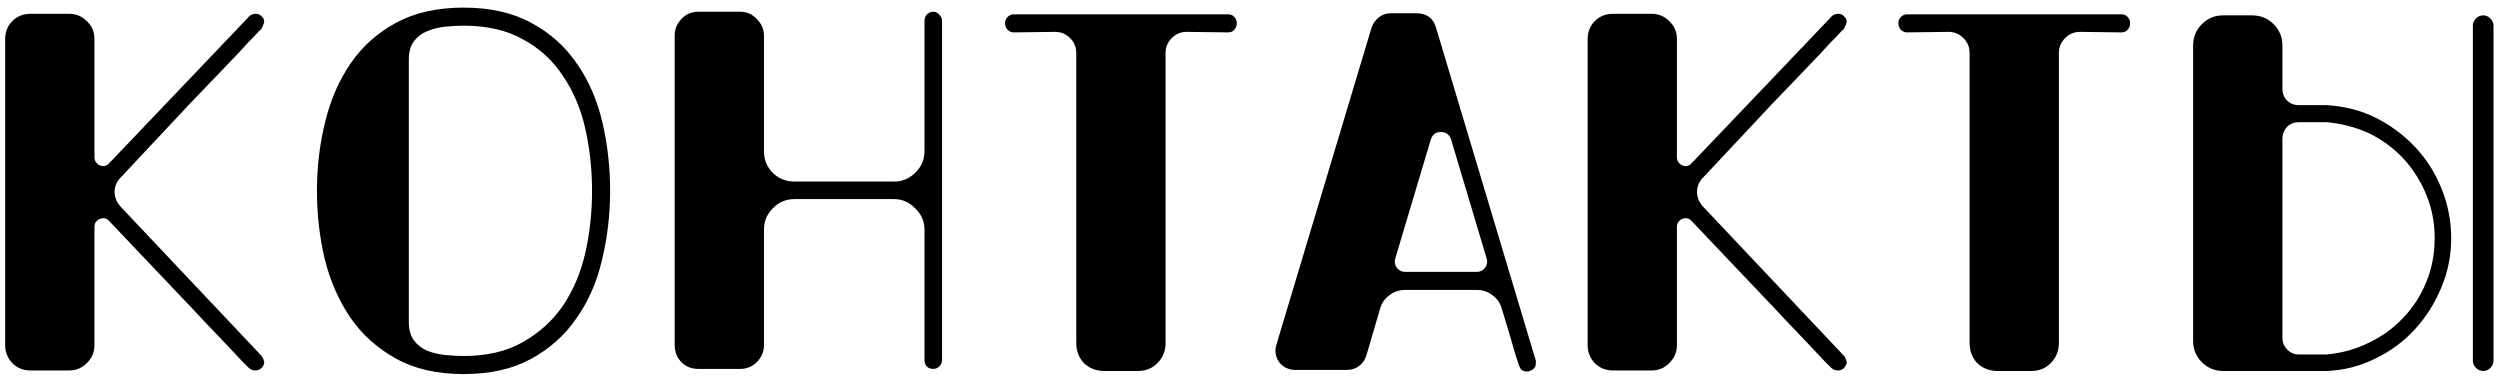 <?xml version="1.0" encoding="UTF-8"?> <svg xmlns="http://www.w3.org/2000/svg" width="310" height="47" viewBox="0 0 310 47" fill="none"><path d="M32.385 1.968C32.727 2.267 32.833 2.587 32.705 2.928C32.577 3.269 32.471 3.504 32.385 3.632C32.343 3.632 32.065 3.909 31.553 4.464C31.041 4.976 30.38 5.68 29.569 6.576C28.759 7.429 27.82 8.411 26.753 9.52C25.729 10.587 24.663 11.696 23.553 12.848C21.036 15.536 18.177 18.587 14.977 22C14.465 22.512 14.209 23.109 14.209 23.792C14.209 24.475 14.465 25.093 14.977 25.648L32.449 44.144C32.492 44.187 32.577 44.357 32.705 44.656C32.833 44.955 32.748 45.275 32.449 45.616C32.236 45.829 31.98 45.936 31.681 45.936C31.468 45.936 31.276 45.893 31.105 45.808C30.935 45.68 30.849 45.616 30.849 45.616C30.807 45.573 30.529 45.296 30.017 44.784C29.505 44.229 28.844 43.525 28.033 42.672C27.223 41.819 26.305 40.859 25.281 39.792C24.257 38.683 23.191 37.552 22.081 36.4C19.564 33.755 16.727 30.768 13.569 27.44C13.356 27.184 13.1 27.056 12.801 27.056C12.503 27.056 12.247 27.163 12.033 27.376C11.82 27.547 11.713 27.803 11.713 28.144V42.8C11.713 43.653 11.393 44.4 10.753 45.04C10.156 45.637 9.431 45.936 8.577 45.936H3.777C2.881 45.936 2.135 45.637 1.537 45.04C0.94 44.4 0.641 43.653 0.641 42.8L0.641 4.848C0.641 3.952 0.94 3.205 1.537 2.608C2.135 2.011 2.881 1.712 3.777 1.712H8.577C9.431 1.712 10.156 2.011 10.753 2.608C11.393 3.205 11.713 3.952 11.713 4.848L11.713 19.504C11.713 19.803 11.82 20.059 12.033 20.272C12.247 20.485 12.503 20.592 12.801 20.592C13.1 20.592 13.356 20.464 13.569 20.208L30.721 2.224C30.764 2.139 30.871 2.032 31.041 1.904C31.255 1.776 31.489 1.712 31.745 1.712C32.001 1.712 32.215 1.797 32.385 1.968ZM75.654 23.664C75.654 26.651 75.312 29.531 74.63 32.304C73.99 35.035 72.923 37.445 71.43 39.536C69.979 41.627 68.102 43.291 65.798 44.528C63.536 45.765 60.763 46.384 57.478 46.384C54.192 46.384 51.398 45.744 49.094 44.464C46.79 43.184 44.912 41.499 43.462 39.408C42.011 37.275 40.944 34.843 40.262 32.112C39.622 29.381 39.302 26.565 39.302 23.664C39.302 20.677 39.643 17.819 40.326 15.088C41.008 12.315 42.075 9.883 43.526 7.792C44.976 5.701 46.854 4.037 49.158 2.8C51.462 1.563 54.235 0.944 57.478 0.944C60.806 0.944 63.622 1.584 65.926 2.864C68.23 4.101 70.107 5.787 71.558 7.92C73.008 10.011 74.054 12.421 74.694 15.152C75.334 17.883 75.654 20.72 75.654 23.664ZM73.414 23.664C73.414 21.019 73.136 18.459 72.582 15.984C72.027 13.509 71.11 11.333 69.83 9.456C68.592 7.536 66.95 6.021 64.902 4.912C62.896 3.76 60.422 3.184 57.478 3.184C56.752 3.184 55.984 3.227 55.174 3.312C54.363 3.397 53.616 3.589 52.934 3.888C52.294 4.144 51.76 4.549 51.334 5.104C50.907 5.659 50.694 6.427 50.694 7.408V39.92C50.694 40.859 50.907 41.627 51.334 42.224C51.76 42.779 52.315 43.205 52.998 43.504C53.68 43.76 54.406 43.931 55.174 44.016C55.984 44.101 56.752 44.144 57.478 44.144C60.379 44.144 62.832 43.568 64.838 42.416C66.886 41.264 68.55 39.749 69.83 37.872C71.11 35.952 72.027 33.776 72.582 31.344C73.136 28.869 73.414 26.309 73.414 23.664ZM115.725 1.456C116.023 1.456 116.279 1.584 116.493 1.84C116.706 2.053 116.813 2.309 116.813 2.608V44.592C116.813 44.933 116.706 45.211 116.493 45.424C116.279 45.637 116.023 45.744 115.725 45.744C115.383 45.744 115.106 45.637 114.893 45.424C114.722 45.211 114.637 44.933 114.637 44.592V28.464C114.637 27.44 114.253 26.565 113.485 25.84C112.759 25.072 111.885 24.688 110.861 24.688H98.509C97.442 24.688 96.546 25.072 95.821 25.84C95.095 26.565 94.733 27.44 94.733 28.464V42.8C94.733 43.611 94.434 44.315 93.837 44.912C93.282 45.467 92.599 45.744 91.789 45.744H86.605C85.751 45.744 85.047 45.467 84.493 44.912C83.938 44.315 83.661 43.611 83.661 42.8V4.4C83.661 3.632 83.938 2.949 84.493 2.352C85.047 1.755 85.751 1.456 86.605 1.456H91.789C92.599 1.456 93.282 1.755 93.837 2.352C94.434 2.949 94.733 3.632 94.733 4.4V18.736C94.733 19.803 95.095 20.699 95.821 21.424C96.546 22.149 97.442 22.512 98.509 22.512H110.861C111.885 22.512 112.759 22.149 113.485 21.424C114.253 20.699 114.637 19.803 114.637 18.736V2.608C114.637 2.309 114.722 2.053 114.893 1.84C115.106 1.584 115.383 1.456 115.725 1.456ZM152.274 1.776C152.616 1.776 152.872 1.883 153.042 2.096C153.256 2.309 153.362 2.565 153.362 2.864C153.362 3.205 153.256 3.483 153.042 3.696C152.872 3.909 152.616 4.016 152.274 4.016L147.154 3.952C146.429 3.952 145.81 4.208 145.298 4.72C144.786 5.232 144.53 5.851 144.53 6.576V42.544C144.53 43.525 144.189 44.357 143.506 45.04C142.866 45.68 142.077 46 141.138 46H136.914C135.933 46 135.101 45.68 134.418 45.04C133.778 44.357 133.458 43.525 133.458 42.544V6.576C133.458 5.851 133.202 5.232 132.69 4.72C132.178 4.208 131.56 3.952 130.834 3.952L125.714 4.016C125.416 4.016 125.16 3.909 124.946 3.696C124.733 3.483 124.626 3.205 124.626 2.864C124.626 2.565 124.733 2.309 124.946 2.096C125.16 1.883 125.416 1.776 125.714 1.776H152.274ZM190.422 44.656C190.465 44.741 190.465 44.933 190.422 45.232C190.422 45.531 190.188 45.787 189.718 46C189.633 46.043 189.505 46.064 189.334 46.064C188.993 46.064 188.737 45.957 188.566 45.744C188.438 45.488 188.353 45.317 188.31 45.232C188.31 45.147 188.182 44.741 187.926 44.016C187.713 43.291 187.478 42.48 187.222 41.584C186.924 40.603 186.582 39.472 186.198 38.192C185.985 37.509 185.601 36.976 185.046 36.592C184.492 36.165 183.852 35.952 183.126 35.952H174.23C173.505 35.952 172.865 36.165 172.31 36.592C171.756 36.976 171.372 37.509 171.158 38.192L169.43 44.08C169.26 44.635 168.94 45.083 168.47 45.424C168.044 45.723 167.553 45.872 166.998 45.872H160.662C159.809 45.872 159.126 45.552 158.614 44.912C158.145 44.229 158.038 43.483 158.294 42.672L170.07 3.44C170.241 2.928 170.54 2.501 170.966 2.16C171.393 1.819 171.884 1.648 172.438 1.648H175.638C176.918 1.648 177.729 2.245 178.07 3.44L190.422 44.656ZM183.126 33.712C183.553 33.712 183.894 33.541 184.15 33.2C184.406 32.859 184.47 32.475 184.342 32.048L179.926 17.264C179.713 16.667 179.286 16.368 178.646 16.368C178.049 16.368 177.644 16.667 177.43 17.264L173.014 32.048C172.886 32.475 172.95 32.859 173.206 33.2C173.462 33.541 173.804 33.712 174.23 33.712H183.126ZM228.61 1.968C228.952 2.267 229.058 2.587 228.93 2.928C228.802 3.269 228.696 3.504 228.61 3.632C228.568 3.632 228.29 3.909 227.778 4.464C227.266 4.976 226.605 5.68 225.794 6.576C224.984 7.429 224.045 8.411 222.978 9.52C221.954 10.587 220.888 11.696 219.778 12.848C217.261 15.536 214.402 18.587 211.202 22C210.69 22.512 210.434 23.109 210.434 23.792C210.434 24.475 210.69 25.093 211.202 25.648L228.674 44.144C228.717 44.187 228.802 44.357 228.93 44.656C229.058 44.955 228.973 45.275 228.674 45.616C228.461 45.829 228.205 45.936 227.906 45.936C227.693 45.936 227.501 45.893 227.33 45.808C227.16 45.68 227.074 45.616 227.074 45.616C227.032 45.573 226.754 45.296 226.242 44.784C225.73 44.229 225.069 43.525 224.258 42.672C223.448 41.819 222.53 40.859 221.506 39.792C220.482 38.683 219.416 37.552 218.306 36.4C215.789 33.755 212.952 30.768 209.794 27.44C209.581 27.184 209.325 27.056 209.026 27.056C208.728 27.056 208.472 27.163 208.258 27.376C208.045 27.547 207.938 27.803 207.938 28.144V42.8C207.938 43.653 207.618 44.4 206.978 45.04C206.381 45.637 205.656 45.936 204.802 45.936H200.002C199.106 45.936 198.36 45.637 197.762 45.04C197.165 44.4 196.866 43.653 196.866 42.8V4.848C196.866 3.952 197.165 3.205 197.762 2.608C198.36 2.011 199.106 1.712 200.002 1.712H204.802C205.656 1.712 206.381 2.011 206.978 2.608C207.618 3.205 207.938 3.952 207.938 4.848V19.504C207.938 19.803 208.045 20.059 208.258 20.272C208.472 20.485 208.728 20.592 209.026 20.592C209.325 20.592 209.581 20.464 209.794 20.208L226.946 2.224C226.989 2.139 227.096 2.032 227.266 1.904C227.48 1.776 227.714 1.712 227.97 1.712C228.226 1.712 228.44 1.797 228.61 1.968ZM263.047 1.776C263.388 1.776 263.644 1.883 263.815 2.096C264.028 2.309 264.135 2.565 264.135 2.864C264.135 3.205 264.028 3.483 263.815 3.696C263.644 3.909 263.388 4.016 263.047 4.016L257.927 3.952C257.201 3.952 256.583 4.208 256.071 4.72C255.559 5.232 255.303 5.851 255.303 6.576V42.544C255.303 43.525 254.961 44.357 254.279 45.04C253.639 45.68 252.849 46 251.911 46H247.687C246.705 46 245.873 45.68 245.191 45.04C244.551 44.357 244.231 43.525 244.231 42.544V6.576C244.231 5.851 243.975 5.232 243.463 4.72C242.951 4.208 242.332 3.952 241.607 3.952L236.487 4.016C236.188 4.016 235.932 3.909 235.719 3.696C235.505 3.483 235.399 3.205 235.399 2.864C235.399 2.565 235.505 2.309 235.719 2.096C235.932 1.883 236.188 1.776 236.487 1.776H263.047ZM307.915 1.904C308.256 1.904 308.555 2.032 308.811 2.288C309.067 2.544 309.195 2.843 309.195 3.184V44.72C309.195 45.061 309.067 45.36 308.811 45.616C308.555 45.872 308.256 46 307.915 46C307.573 46 307.275 45.872 307.019 45.616C306.763 45.36 306.635 45.061 306.635 44.72V3.184C306.635 2.843 306.763 2.544 307.019 2.288C307.275 2.032 307.573 1.904 307.915 1.904ZM297.995 39.408C299.232 38.128 300.192 36.635 300.875 34.928C301.557 33.264 301.899 31.472 301.899 29.552C301.899 27.632 301.557 25.84 300.875 24.176C300.192 22.512 299.253 21.019 298.059 19.696C296.864 18.416 295.456 17.371 293.835 16.56C292.171 15.792 290.4 15.323 288.523 15.152H285.067C284.469 15.152 283.979 15.344 283.595 15.728C283.211 16.155 283.019 16.645 283.019 17.2V41.904C283.019 42.459 283.211 42.928 283.595 43.312C283.979 43.739 284.469 43.952 285.067 43.952H288.523C290.4 43.781 292.149 43.291 293.771 42.48C295.392 41.712 296.8 40.688 297.995 39.408ZM294.539 14.576C296.416 15.515 298.059 16.731 299.467 18.224C300.875 19.717 301.963 21.424 302.731 23.344C303.541 25.307 303.947 27.376 303.947 29.552C303.947 31.685 303.541 33.712 302.731 35.632C301.92 37.595 300.832 39.323 299.467 40.816C298.059 42.352 296.416 43.568 294.539 44.464C292.661 45.403 290.656 45.915 288.523 46H275.659C274.635 46 273.76 45.637 273.035 44.912C272.309 44.187 271.947 43.312 271.947 42.288V5.616C271.947 4.592 272.309 3.717 273.035 2.992C273.76 2.267 274.635 1.904 275.659 1.904H279.243C280.309 1.904 281.205 2.267 281.931 2.992C282.656 3.717 283.019 4.592 283.019 5.616V10.992C283.019 11.589 283.211 12.08 283.595 12.464C283.979 12.848 284.469 13.04 285.067 13.04H288.523C290.699 13.168 292.704 13.68 294.539 14.576Z" fill="black"></path></svg> 